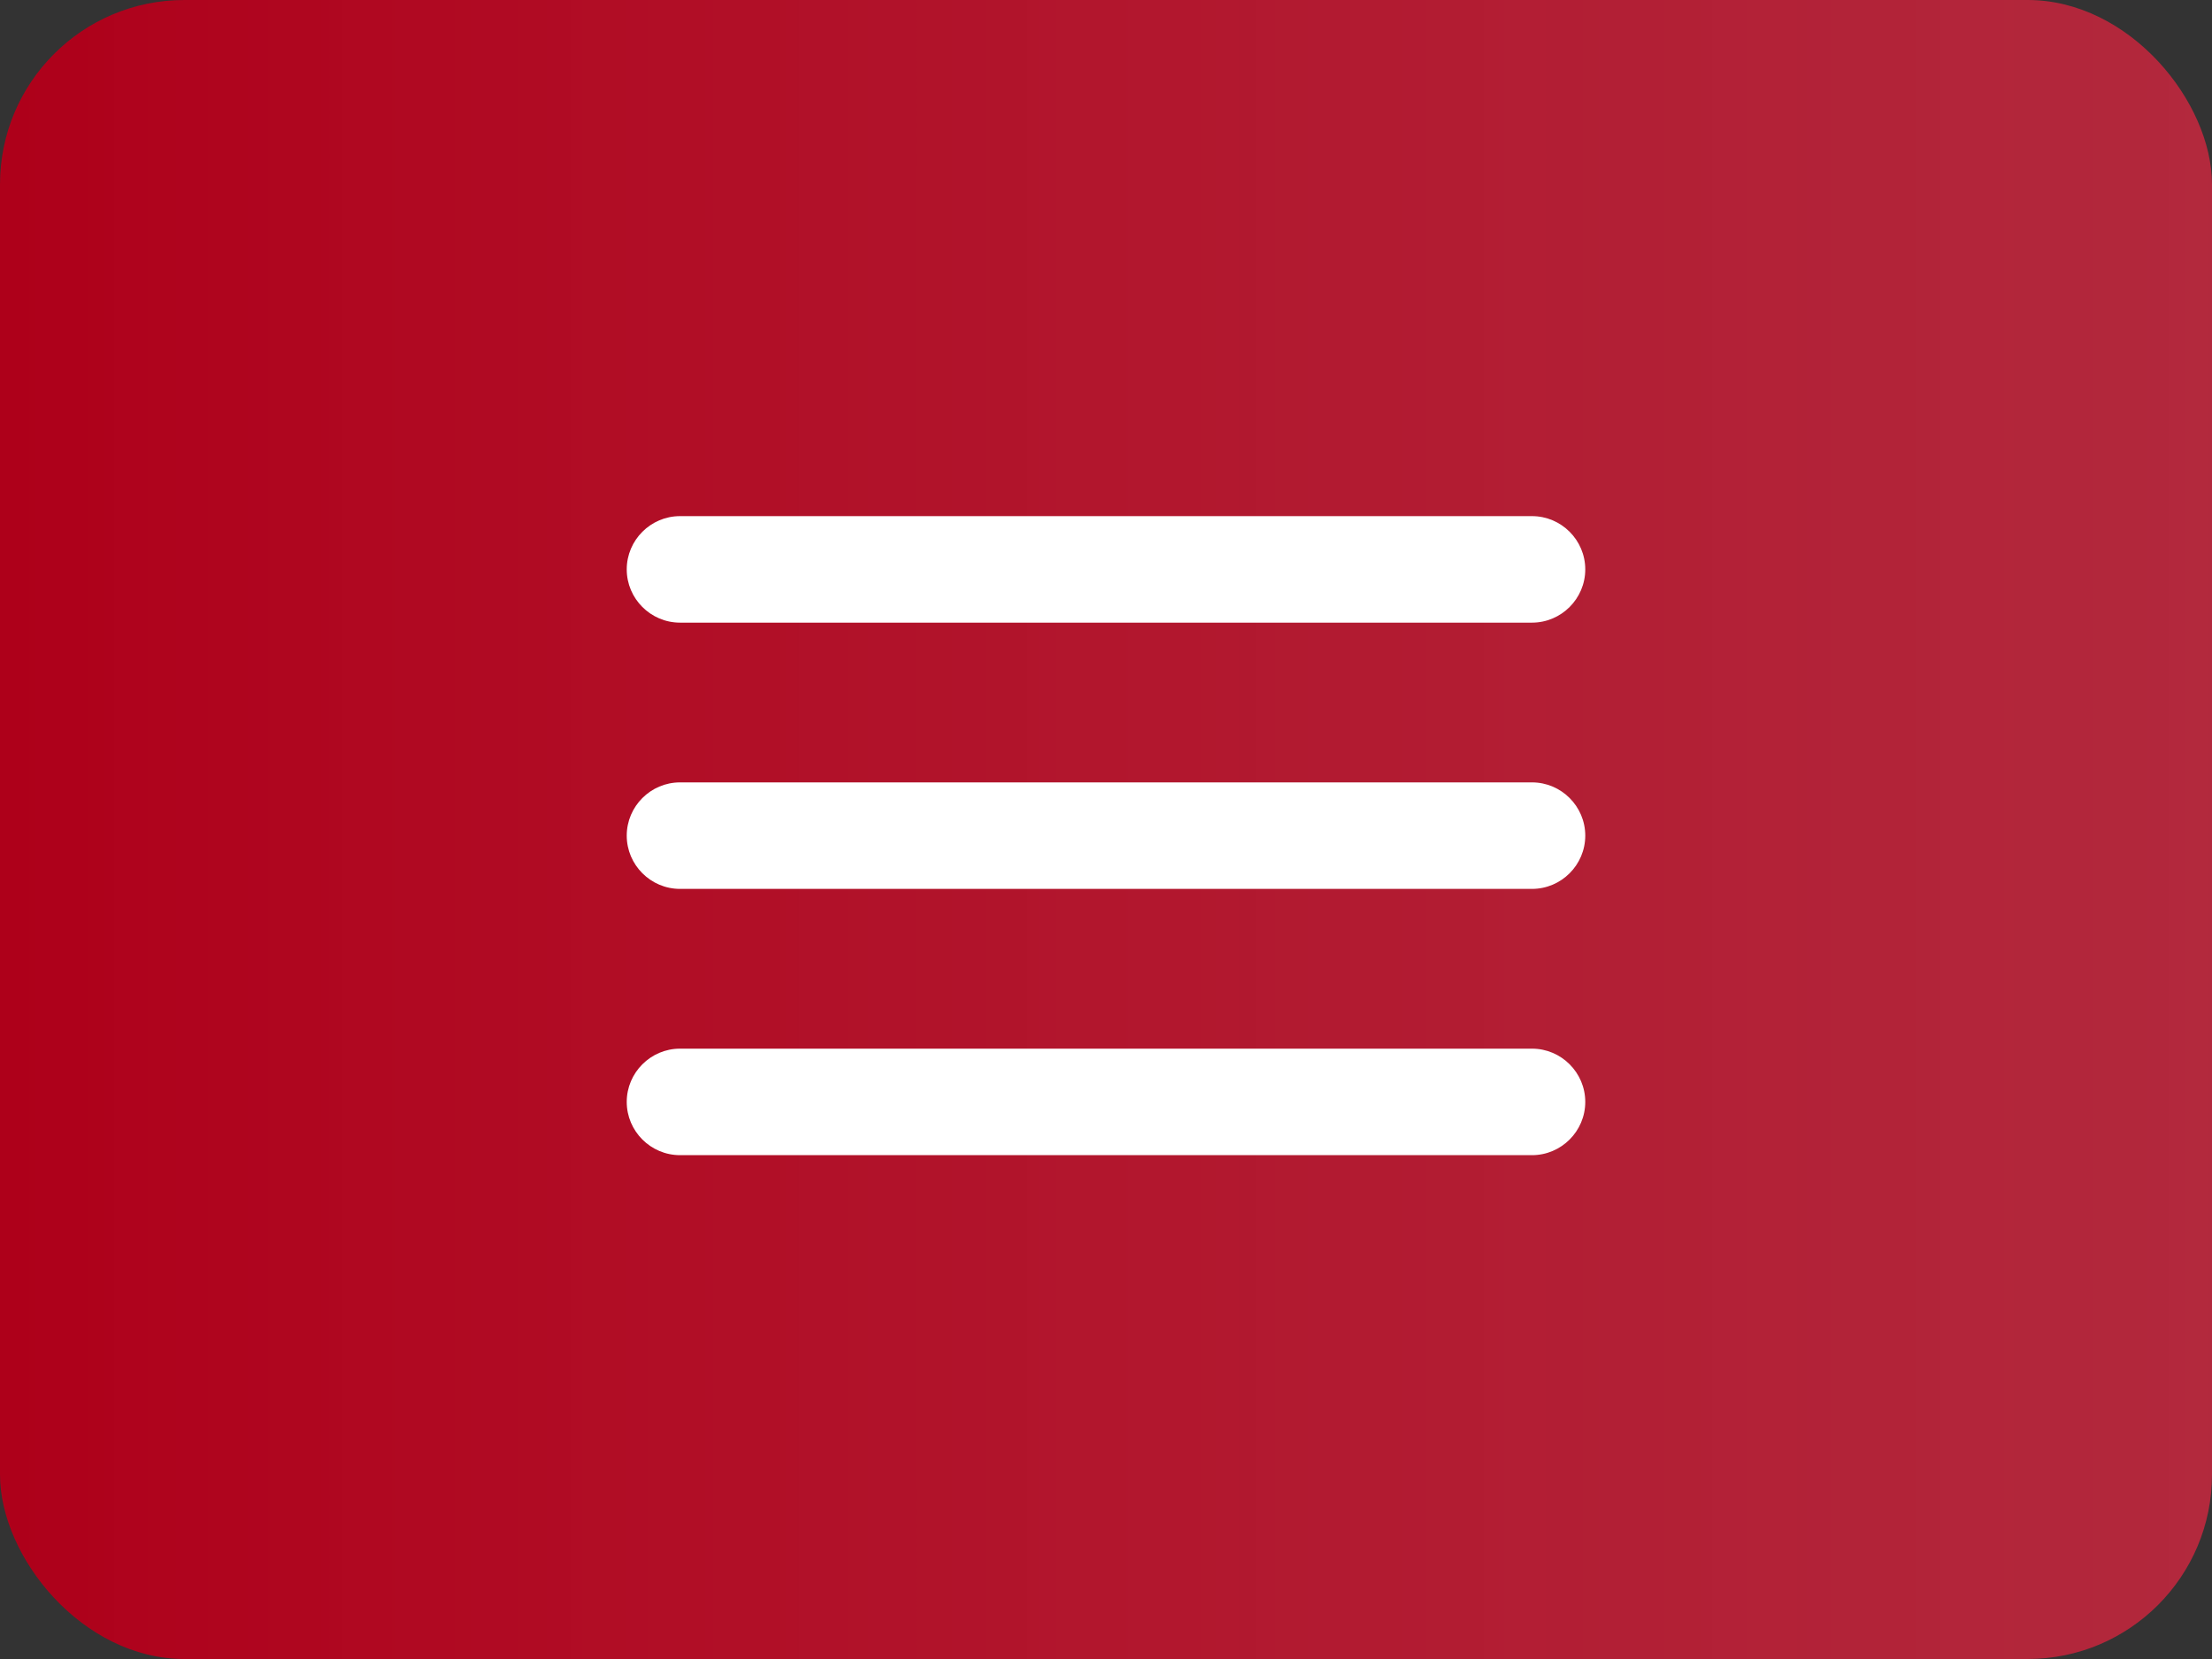 <?xml version="1.0" encoding="UTF-8"?> <svg xmlns="http://www.w3.org/2000/svg" width="120" height="90" viewBox="0 0 120 90" fill="none"><rect x="0" y="0" width="120" height="90" fill="#333333" stroke="none"/><rect width="120" height="90" rx="10" fill="url(#paint0_linear_598_65)"></rect><path d="M36.889 62.667H83.111C84.7 62.667 86 61.367 86 59.778C86 58.189 84.7 56.889 83.111 56.889H36.889C35.3 56.889 34 58.189 34 59.778C34 61.367 35.3 62.667 36.889 62.667ZM36.889 48.222H83.111C84.7 48.222 86 46.922 86 45.333C86 43.744 84.7 42.444 83.111 42.444H36.889C35.3 42.444 34 43.744 34 45.333C34 46.922 35.3 48.222 36.889 48.222ZM34 30.889C34 32.478 35.3 33.778 36.889 33.778H83.111C84.7 33.778 86 32.478 86 30.889C86 29.3 84.7 28 83.111 28H36.889C35.3 28 34 29.3 34 30.889Z" fill="white"></path><defs><linearGradient id="paint0_linear_598_65" x1="0" y1="45" x2="120" y2="45" gradientUnits="userSpaceOnUse"><stop stop-color="#AE001A"></stop><stop offset="1" stop-color="#D0263F" stop-opacity="0.81"></stop></linearGradient></defs></svg> 